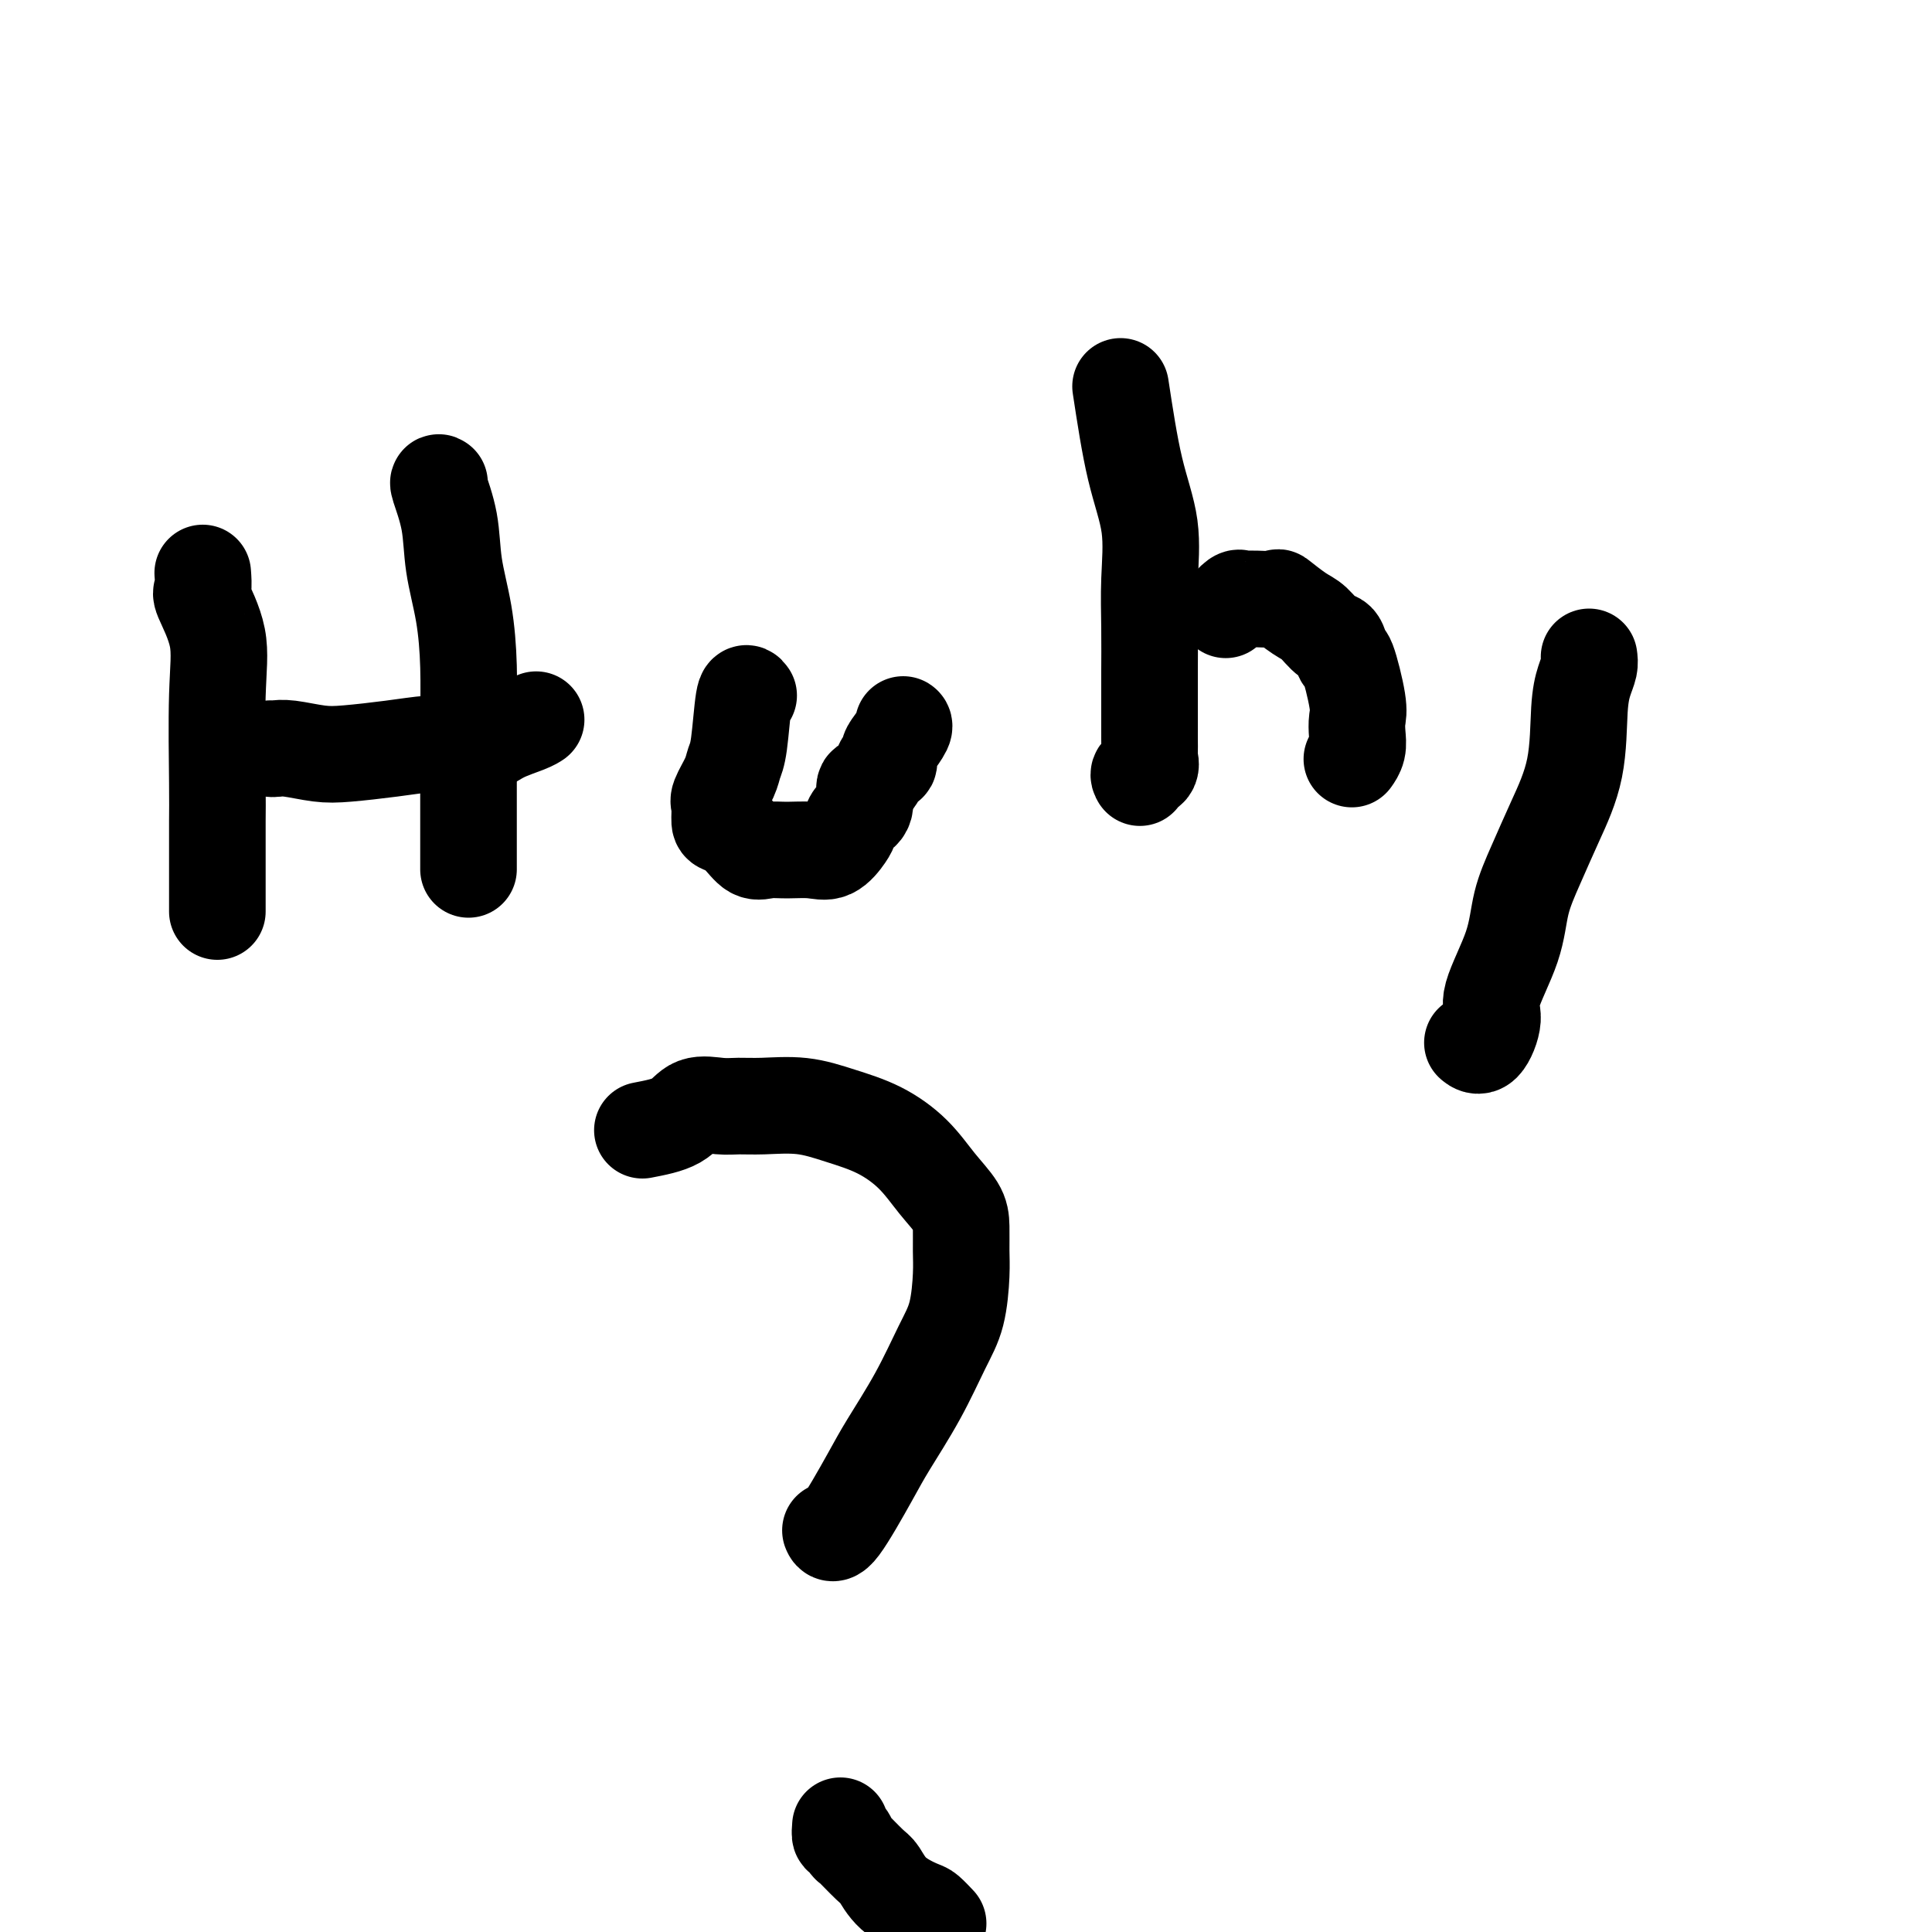 <svg viewBox='0 0 400 400' version='1.1' xmlns='http://www.w3.org/2000/svg' xmlns:xlink='http://www.w3.org/1999/xlink'><g fill='none' stroke='#000000' stroke-width='20' stroke-linecap='round' stroke-linejoin='round'><path d='M42,119c-0.024,-0.328 -0.049,-0.655 0,0c0.049,0.655 0.171,2.293 0,3c-0.171,0.707 -0.634,0.484 0,2c0.634,1.516 2.366,4.772 3,8c0.634,3.228 0.170,6.428 0,12c-0.170,5.572 -0.046,13.515 0,18c0.046,4.485 0.012,5.511 0,8c-0.012,2.489 -0.003,6.439 0,10c0.003,3.561 0.001,6.732 0,8c-0.001,1.268 -0.000,0.634 0,0'/><path d='M91,100c-0.210,-0.159 -0.420,-0.319 0,1c0.420,1.319 1.472,4.116 2,7c0.528,2.884 0.534,5.855 1,9c0.466,3.145 1.393,6.464 2,10c0.607,3.536 0.895,7.290 1,11c0.105,3.710 0.028,7.376 0,11c-0.028,3.624 -0.008,7.206 0,10c0.008,2.794 0.002,4.800 0,8c-0.002,3.200 -0.001,7.592 0,10c0.001,2.408 0.000,2.831 0,3c-0.000,0.169 -0.000,0.085 0,0'/><path d='M56,155c0.232,0.029 0.464,0.057 1,0c0.536,-0.057 1.377,-0.201 3,0c1.623,0.201 4.029,0.747 6,1c1.971,0.253 3.507,0.213 6,0c2.493,-0.213 5.943,-0.599 9,-1c3.057,-0.401 5.722,-0.818 8,-1c2.278,-0.182 4.169,-0.129 6,0c1.831,0.129 3.601,0.336 5,0c1.399,-0.336 2.427,-1.214 4,-2c1.573,-0.786 3.693,-1.481 5,-2c1.307,-0.519 1.802,-0.863 2,-1c0.198,-0.137 0.099,-0.069 0,0'/><path d='M155,144c-0.336,-0.492 -0.672,-0.983 -1,1c-0.328,1.983 -0.648,6.441 -1,9c-0.352,2.559 -0.736,3.218 -1,4c-0.264,0.782 -0.409,1.686 -1,3c-0.591,1.314 -1.628,3.036 -2,4c-0.372,0.964 -0.080,1.170 0,2c0.080,0.830 -0.051,2.285 0,3c0.051,0.715 0.284,0.689 1,1c0.716,0.311 1.917,0.958 3,2c1.083,1.042 2.050,2.478 3,3c0.950,0.522 1.883,0.130 3,0c1.117,-0.130 2.418,0.002 4,0c1.582,-0.002 3.445,-0.137 5,0c1.555,0.137 2.803,0.545 4,0c1.197,-0.545 2.344,-2.042 3,-3c0.656,-0.958 0.821,-1.378 1,-2c0.179,-0.622 0.372,-1.446 1,-2c0.628,-0.554 1.692,-0.837 2,-2c0.308,-1.163 -0.139,-3.206 0,-4c0.139,-0.794 0.864,-0.341 1,0c0.136,0.341 -0.318,0.568 0,0c0.318,-0.568 1.407,-1.933 2,-3c0.593,-1.067 0.688,-1.837 1,-2c0.312,-0.163 0.840,0.282 1,0c0.160,-0.282 -0.048,-1.291 0,-2c0.048,-0.709 0.353,-1.118 1,-2c0.647,-0.882 1.636,-2.237 2,-3c0.364,-0.763 0.104,-0.932 0,-1c-0.104,-0.068 -0.052,-0.034 0,0'/><path d='M232,80c0.928,6.096 1.856,12.192 3,17c1.144,4.808 2.503,8.327 3,12c0.497,3.673 0.133,7.498 0,11c-0.133,3.502 -0.036,6.680 0,10c0.036,3.320 0.010,6.781 0,9c-0.010,2.219 -0.003,3.195 0,5c0.003,1.805 0.003,4.438 0,6c-0.003,1.562 -0.008,2.053 0,3c0.008,0.947 0.030,2.348 0,3c-0.030,0.652 -0.113,0.553 0,1c0.113,0.447 0.422,1.439 0,2c-0.422,0.561 -1.575,0.689 -2,1c-0.425,0.311 -0.121,0.803 0,1c0.121,0.197 0.061,0.098 0,0'/><path d='M254,126c-0.202,0.227 -0.404,0.453 0,0c0.404,-0.453 1.414,-1.586 2,-2c0.586,-0.414 0.746,-0.110 1,0c0.254,0.110 0.600,0.027 1,0c0.400,-0.027 0.852,0.003 1,0c0.148,-0.003 -0.008,-0.038 1,0c1.008,0.038 3.180,0.151 4,0c0.820,-0.151 0.289,-0.566 1,0c0.711,0.566 2.663,2.111 4,3c1.337,0.889 2.059,1.121 3,2c0.941,0.879 2.102,2.406 3,3c0.898,0.594 1.533,0.255 2,1c0.467,0.745 0.766,2.572 1,3c0.234,0.428 0.403,-0.545 1,1c0.597,1.545 1.620,5.609 2,8c0.380,2.391 0.116,3.110 0,4c-0.116,0.890 -0.083,1.950 0,3c0.083,1.050 0.215,2.090 0,3c-0.215,0.910 -0.776,1.688 -1,2c-0.224,0.312 -0.112,0.156 0,0'/><path d='M133,234c2.632,-0.505 5.264,-1.011 7,-2c1.736,-0.989 2.576,-2.463 4,-3c1.424,-0.537 3.431,-0.138 5,0c1.569,0.138 2.700,0.017 4,0c1.300,-0.017 2.770,0.072 5,0c2.230,-0.072 5.222,-0.306 8,0c2.778,0.306 5.343,1.152 8,2c2.657,0.848 5.406,1.698 8,3c2.594,1.302 5.035,3.054 7,5c1.965,1.946 3.455,4.085 5,6c1.545,1.915 3.144,3.606 4,5c0.856,1.394 0.968,2.490 1,4c0.032,1.510 -0.015,3.435 0,5c0.015,1.565 0.093,2.771 0,5c-0.093,2.229 -0.356,5.482 -1,8c-0.644,2.518 -1.668,4.301 -3,7c-1.332,2.699 -2.974,6.313 -5,10c-2.026,3.687 -4.438,7.446 -6,10c-1.562,2.554 -2.274,3.901 -4,7c-1.726,3.099 -4.465,7.950 -6,10c-1.535,2.050 -1.867,1.300 -2,1c-0.133,-0.300 -0.066,-0.150 0,0'/><path d='M174,378c-0.075,0.914 -0.150,1.828 0,2c0.150,0.172 0.526,-0.398 1,0c0.474,0.398 1.048,1.765 1,2c-0.048,0.235 -0.717,-0.662 0,0c0.717,0.662 2.821,2.883 4,4c1.179,1.117 1.434,1.130 2,2c0.566,0.870 1.445,2.598 3,4c1.555,1.402 3.788,2.479 5,3c1.212,0.521 1.403,0.486 2,1c0.597,0.514 1.599,1.575 2,2c0.401,0.425 0.200,0.212 0,0'/><path d='M329,136c0.084,0.610 0.168,1.219 0,2c-0.168,0.781 -0.590,1.732 -1,3c-0.410,1.268 -0.810,2.853 -1,6c-0.190,3.147 -0.170,7.855 -1,12c-0.830,4.145 -2.511,7.726 -4,11c-1.489,3.274 -2.786,6.243 -4,9c-1.214,2.757 -2.345,5.304 -3,8c-0.655,2.696 -0.834,5.542 -2,9c-1.166,3.458 -3.318,7.529 -4,10c-0.682,2.471 0.104,3.342 0,5c-0.104,1.658 -1.100,4.104 -2,5c-0.900,0.896 -1.704,0.241 -2,0c-0.296,-0.241 -0.085,-0.069 0,0c0.085,0.069 0.042,0.034 0,0'/></g>
</svg>